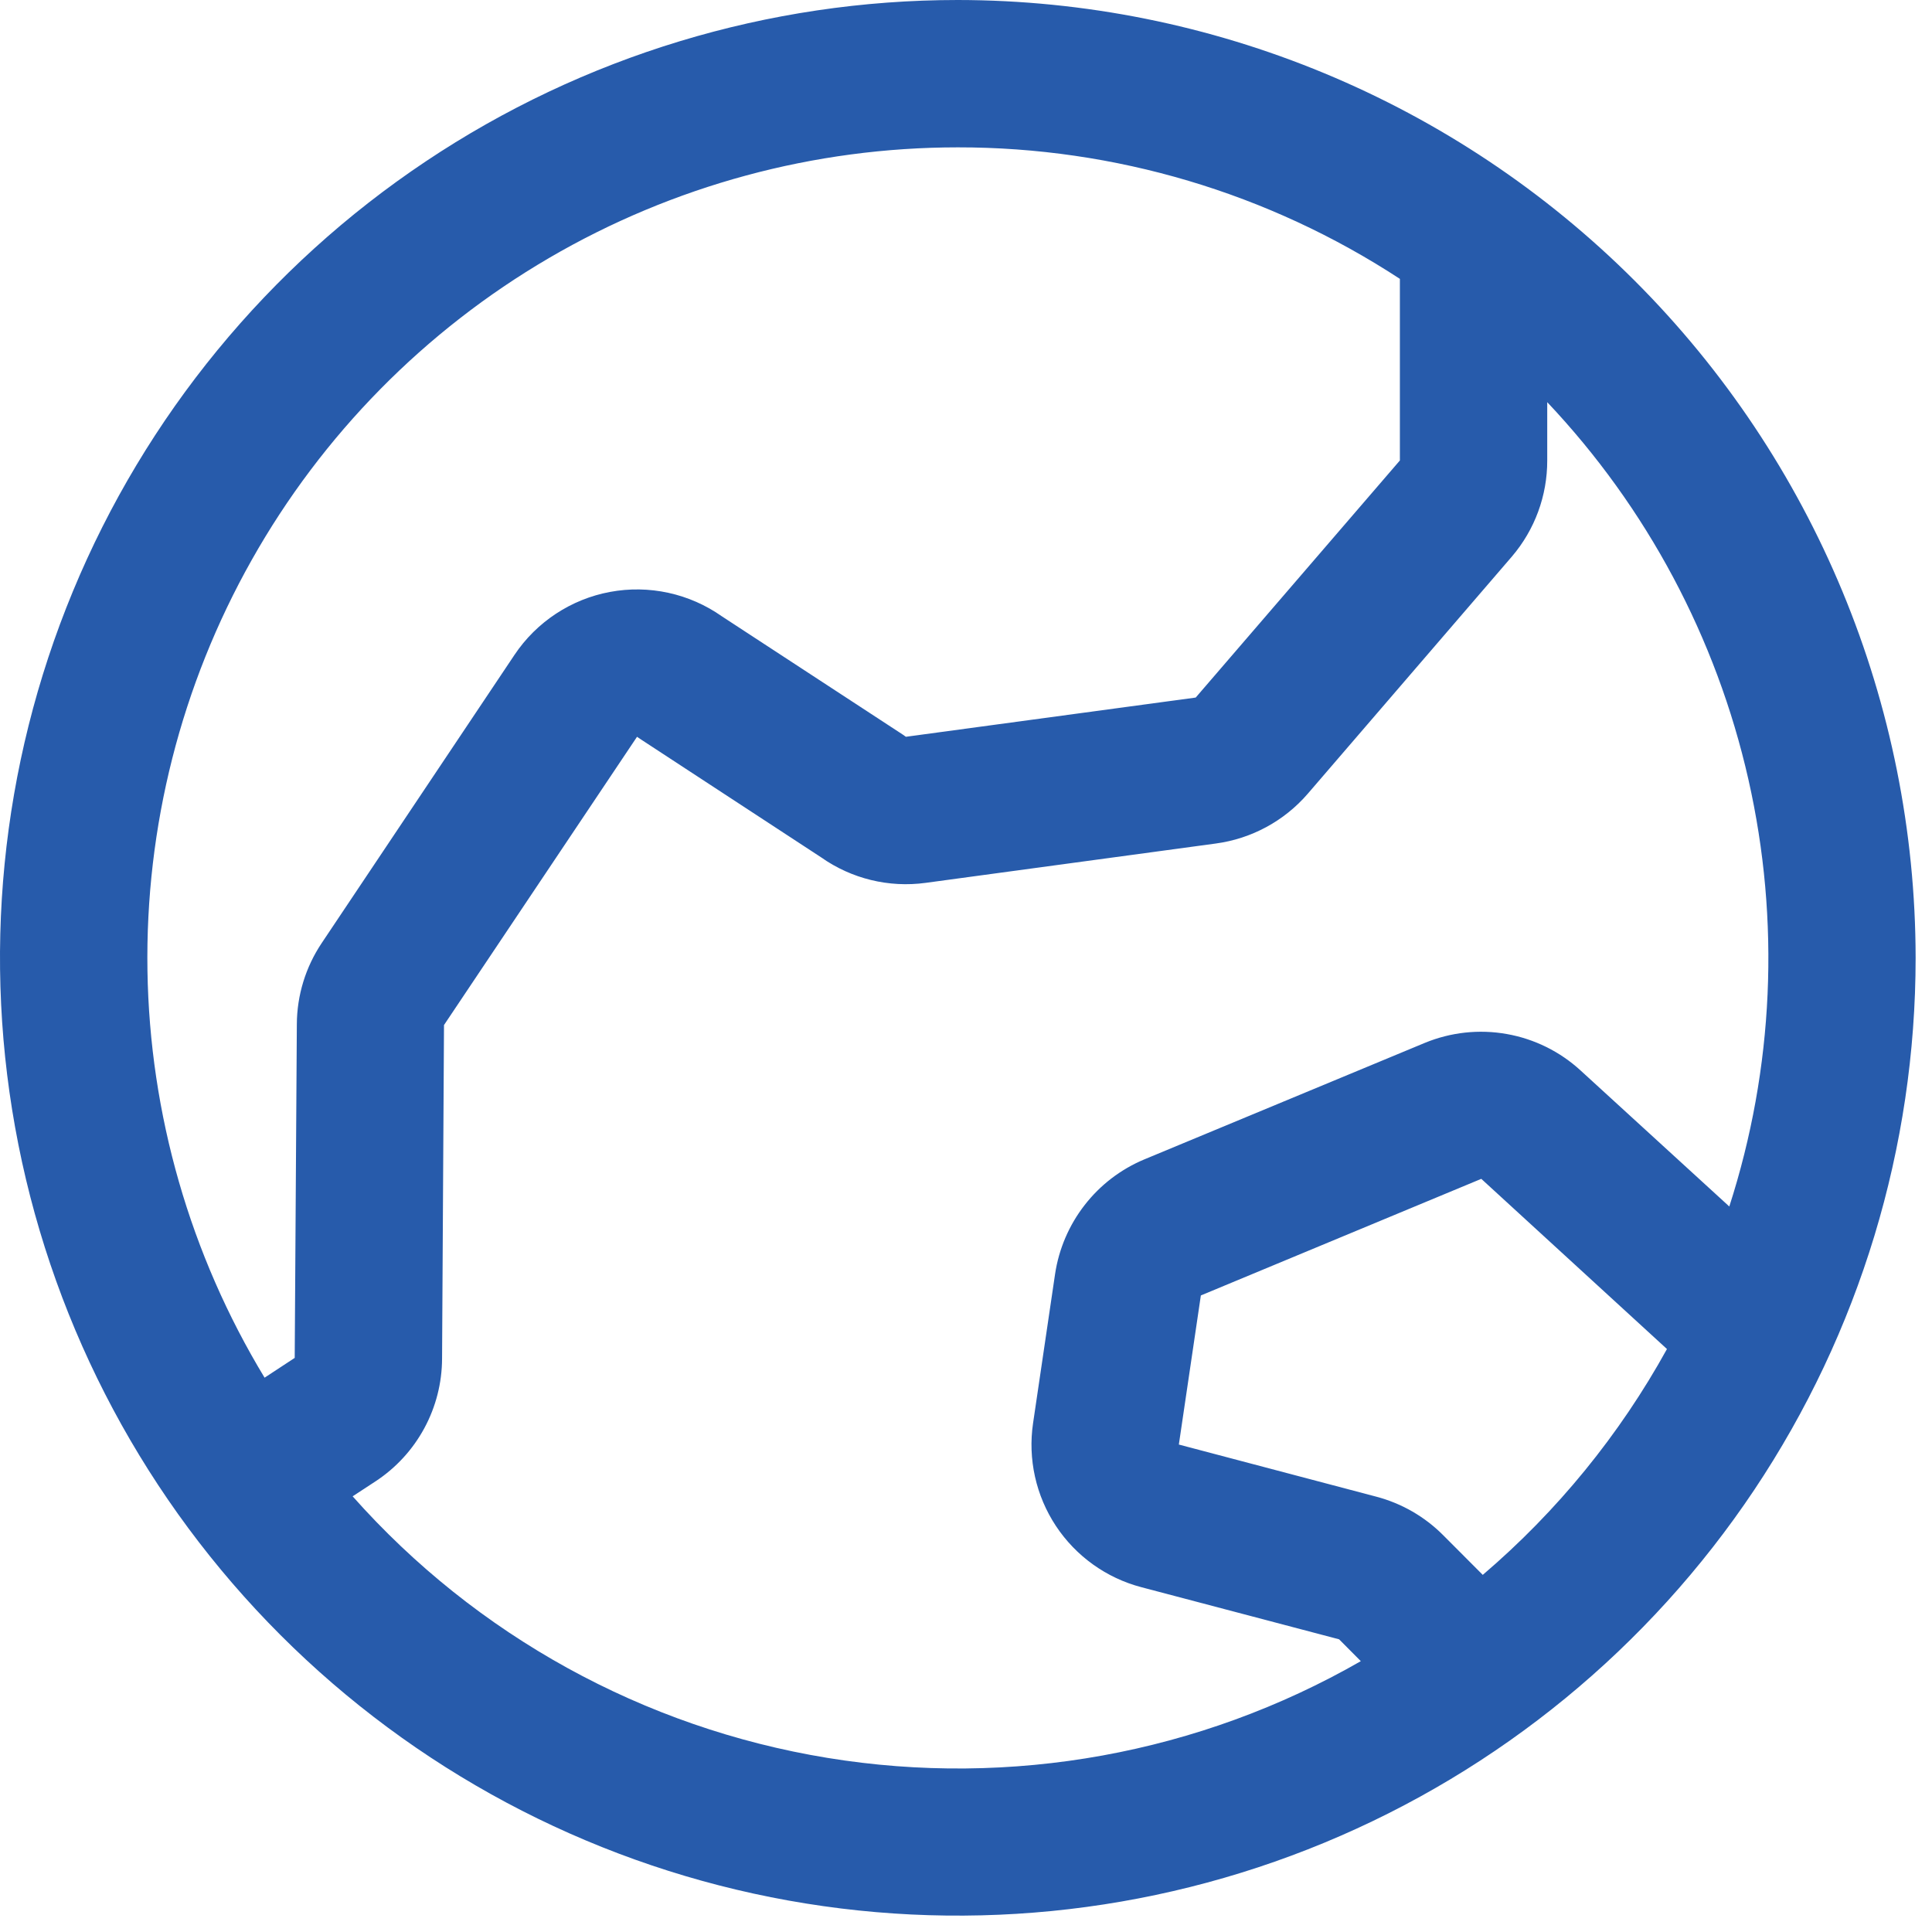 <?xml version="1.0" encoding="UTF-8"?>
<svg xmlns="http://www.w3.org/2000/svg" width="59" height="59" viewBox="0 0 59 59" fill="none">
  <path d="M29.25 0C23.465 0 17.81 1.715 13 4.93C8.189 8.144 4.44 12.712 2.227 18.056C0.013 23.401 -0.567 29.282 0.562 34.956C1.691 40.63 4.476 45.842 8.567 49.933C12.658 54.024 17.87 56.809 23.544 57.938C29.218 59.067 35.099 58.487 40.444 56.273C45.788 54.06 50.356 50.311 53.571 45.5C56.785 40.69 58.5 35.035 58.5 29.25C58.492 21.495 55.407 14.06 49.924 8.576C44.44 3.093 37.005 0.008 29.25 0ZM29.25 4.5C34.045 4.495 38.737 5.891 42.75 8.516V14.062L36.515 21.302L27.664 22.5L27.577 22.438L22.044 18.821C21.554 18.476 20.999 18.232 20.413 18.104C19.827 17.976 19.221 17.966 18.631 18.076C18.041 18.185 17.48 18.412 16.978 18.742C16.477 19.072 16.047 19.498 15.713 19.997L9.824 28.8C9.333 29.534 9.069 30.395 9.065 31.278L9 41.468L8.08 42.072C5.807 38.319 4.572 34.028 4.503 29.64C4.434 25.252 5.533 20.924 7.687 17.101C9.841 13.277 12.974 10.095 16.763 7.881C20.552 5.667 24.861 4.5 29.25 4.5ZM10.769 45.695L11.478 45.231C12.097 44.822 12.605 44.268 12.958 43.615C13.311 42.963 13.497 42.234 13.5 41.493L13.559 31.303L19.454 22.5C19.483 22.522 19.513 22.543 19.544 22.562L25.076 26.182C26.003 26.836 27.144 27.114 28.268 26.961L37.125 25.76C38.217 25.614 39.218 25.073 39.938 24.238L46.173 16.993C46.87 16.176 47.252 15.137 47.25 14.062V12.282C50.293 15.502 52.415 19.481 53.393 23.802C54.372 28.123 54.17 32.627 52.81 36.844L48.271 32.693C47.64 32.113 46.857 31.726 46.013 31.577C45.17 31.427 44.301 31.522 43.509 31.849L34.943 35.407C34.226 35.707 33.599 36.187 33.123 36.801C32.646 37.414 32.335 38.14 32.22 38.908L31.548 43.462C31.386 44.558 31.635 45.675 32.245 46.599C32.856 47.523 33.786 48.19 34.858 48.471L40.894 50.062L41.557 50.729C36.629 53.557 30.876 54.6 25.269 53.683C19.661 52.766 14.54 49.945 10.769 45.695ZM45.281 48.094L44.072 46.882C43.508 46.315 42.803 45.91 42.03 45.706L36 44.114L36.672 39.561L45.236 36L50.906 41.197C49.461 43.816 47.556 46.152 45.281 48.094Z" fill="#275BAB"></path>
</svg>
